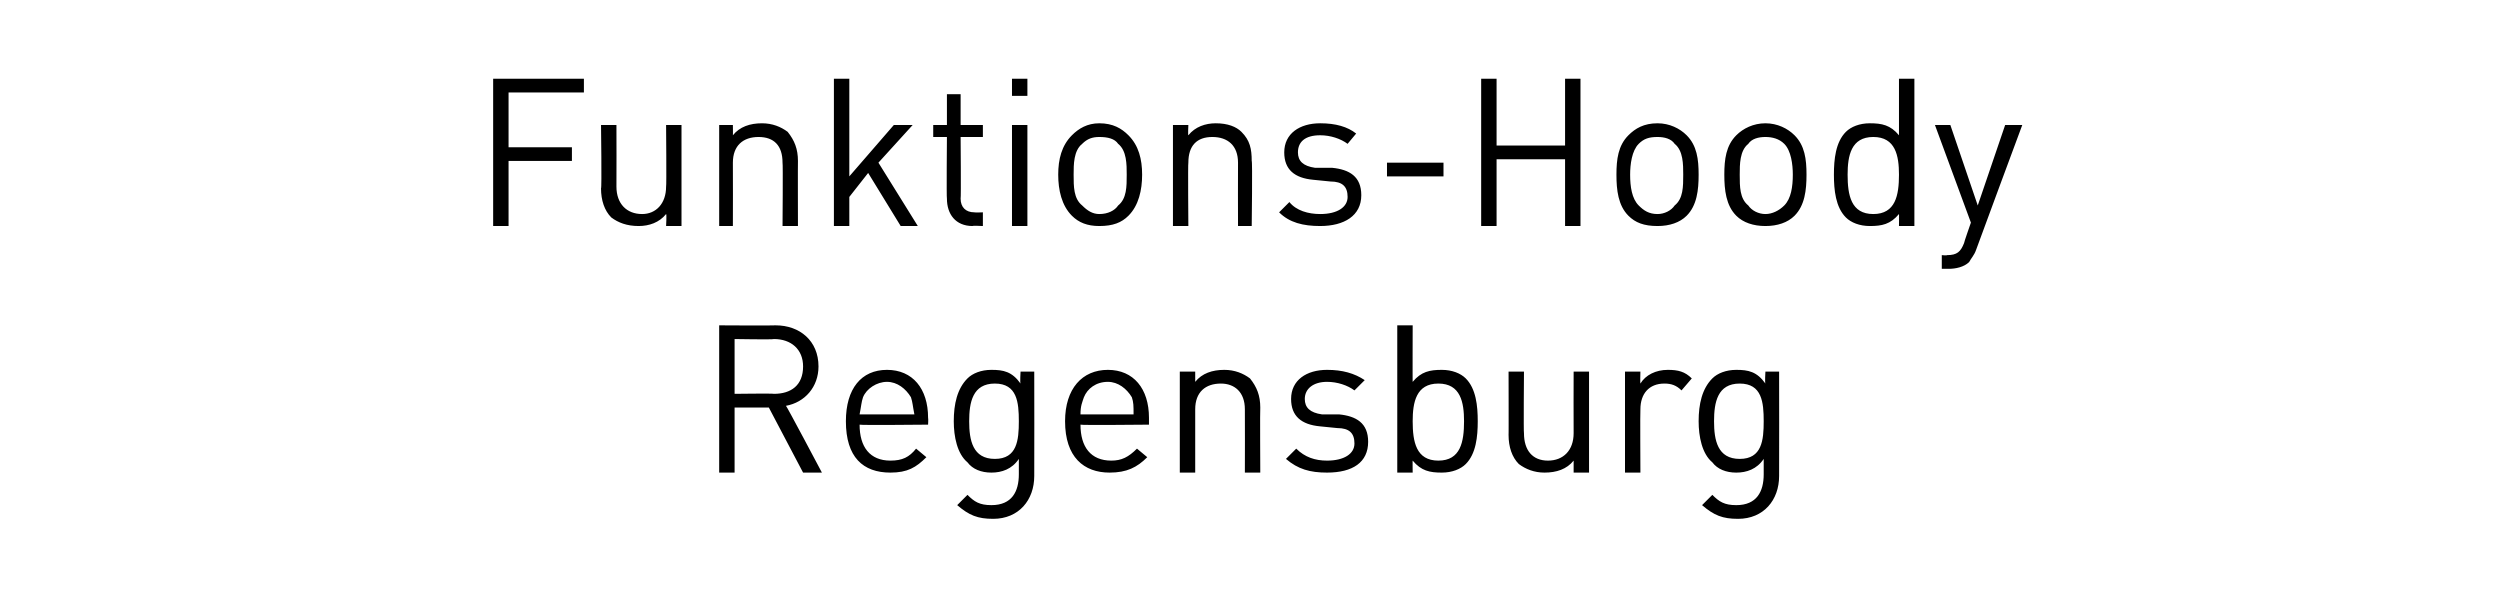 <?xml version="1.0" standalone="no"?><!DOCTYPE svg PUBLIC "-//W3C//DTD SVG 1.1//EN" "http://www.w3.org/Graphics/SVG/1.1/DTD/svg11.dtd"><svg xmlns="http://www.w3.org/2000/svg" version="1.1" width="146px" height="34.8px" viewBox="0 -4 146 34.8" style="top:-4px"><desc>﻿Funktions Hoody Regensburg﻿</desc><defs/><g id="Polygon223055"><path d="m46.9 23.6l-2-3.8l-2 0l0 3.8l-.9 0l0-8.6c0 0 3.26.02 3.3 0c1.4 0 2.5.9 2.5 2.4c0 1.2-.8 2.1-1.9 2.3c.03-.01 2.1 3.9 2.1 3.9l-1.1 0zm-1.7-7.8c-.03.04-2.3 0-2.3 0l0 3.2c0 0 2.27-.03 2.3 0c1 0 1.7-.5 1.7-1.6c0-1-.7-1.6-1.7-1.6zm5 5c0 1.3.6 2.1 1.8 2.1c.7 0 1.1-.2 1.5-.7c0 0 .6.5.6.5c-.6.6-1.1.9-2.1.9c-1.6 0-2.6-.9-2.6-3c0-1.9.9-3 2.4-3c1.5 0 2.4 1.1 2.4 2.8c.02.05 0 .4 0 .4c0 0-3.96.04-4 0zm3-1.6c-.3-.5-.8-.9-1.4-.9c-.6 0-1.2.4-1.4.9c-.1.3-.1.5-.2 1c0 0 3.2 0 3.2 0c-.1-.5-.1-.7-.2-1zm4.8 7.1c-.9 0-1.4-.2-2.1-.8c0 0 .6-.6.6-.6c.4.4.7.6 1.4.6c1.2 0 1.6-.8 1.6-1.8c0 0 0-.9 0-.9c-.4.6-1 .8-1.6.8c-.6 0-1.1-.2-1.4-.6c-.6-.5-.8-1.5-.8-2.4c0-1 .2-1.9.8-2.5c.3-.3.8-.5 1.4-.5c.7 0 1.2.1 1.7.8c-.04-.04 0-.7 0-.7l.8 0c0 0 .01 6.06 0 6.1c0 1.4-.9 2.5-2.4 2.5zm.1-7.9c-1.3 0-1.5 1.1-1.5 2.2c0 1.1.2 2.2 1.5 2.2c1.3 0 1.4-1.1 1.4-2.2c0-1.1-.1-2.2-1.4-2.2zm5 2.4c0 1.3.6 2.1 1.8 2.1c.6 0 1-.2 1.5-.7c0 0 .6.5.6.5c-.6.6-1.2.9-2.2.9c-1.5 0-2.6-.9-2.6-3c0-1.9 1-3 2.5-3c1.5 0 2.4 1.1 2.4 2.8c0 .05 0 .4 0 .4c0 0-3.99.04-4 0zm3-1.6c-.3-.5-.8-.9-1.4-.9c-.7 0-1.2.4-1.4.9c-.1.3-.2.5-.2 1c0 0 3.1 0 3.1 0c0-.5 0-.7-.1-1zm6.6 4.4c0 0 .01-3.67 0-3.7c0-1-.6-1.5-1.4-1.5c-.9 0-1.5.5-1.5 1.5c0 .03 0 3.7 0 3.7l-.9 0l0-5.9l.9 0c0 0 0 .61 0 .6c.4-.5 1-.7 1.7-.7c.6 0 1.1.2 1.5.5c.4.5.6 1 .6 1.7c-.02-.01 0 3.8 0 3.8l-.9 0zm4.8 0c-1 0-1.7-.2-2.4-.8c0 0 .6-.6.6-.6c.5.5 1.1.7 1.8.7c1 0 1.6-.4 1.6-1c0-.6-.3-.9-1-.9c0 0-1-.1-1-.1c-1.1-.1-1.7-.6-1.7-1.6c0-1.1.9-1.7 2.1-1.7c.9 0 1.6.2 2.2.6c0 0-.6.6-.6.6c-.4-.3-1-.5-1.6-.5c-.8 0-1.3.4-1.3 1c0 .5.3.8 1 .9c0 0 1 0 1 0c1 .1 1.7.5 1.7 1.6c0 1.2-.9 1.8-2.4 1.8zm8.1-.5c-.3.3-.8.5-1.4.5c-.7 0-1.2-.1-1.7-.7c-.01-.04 0 .7 0 .7l-.9 0l0-8.6l.9 0c0 0-.01 3.35 0 3.3c.5-.6 1-.7 1.7-.7c.6 0 1.1.2 1.4.5c.6.6.7 1.6.7 2.5c0 .9-.1 1.9-.7 2.5zm-1.6-4.7c-1.3 0-1.5 1.1-1.5 2.2c0 1.2.2 2.3 1.5 2.3c1.3 0 1.5-1.1 1.5-2.3c0-1.1-.2-2.2-1.5-2.2zm7.9 5.2c0 0 0-.69 0-.7c-.4.5-1 .7-1.7.7c-.6 0-1.1-.2-1.5-.5c-.4-.4-.6-1-.6-1.7c.01.03 0-3.7 0-3.7l.9 0c0 0-.03 3.6 0 3.6c0 1 .5 1.6 1.4 1.6c.9 0 1.5-.6 1.5-1.6c-.01 0 0-3.6 0-3.6l.9 0l0 5.9l-.9 0zm6.3-4.8c-.3-.3-.6-.4-1-.4c-.9 0-1.4.6-1.4 1.5c-.02.04 0 3.7 0 3.7l-.9 0l0-5.9l.9 0c0 0-.02.68 0 .7c.3-.5.9-.8 1.6-.8c.6 0 1 .1 1.4.5c0 0-.6.7-.6.7zm3.3 7.5c-.9 0-1.4-.2-2.1-.8c0 0 .6-.6.6-.6c.4.4.7.6 1.4.6c1.2 0 1.6-.8 1.6-1.8c0 0 0-.9 0-.9c-.4.6-1 .8-1.6.8c-.6 0-1.1-.2-1.4-.6c-.6-.5-.8-1.5-.8-2.4c0-1 .2-1.9.8-2.5c.3-.3.8-.5 1.4-.5c.7 0 1.2.1 1.7.8c-.04-.04 0-.7 0-.7l.8 0c0 0 .01 6.06 0 6.1c0 1.4-.9 2.5-2.4 2.5zm.1-7.9c-1.3 0-1.5 1.1-1.5 2.2c0 1.1.2 2.2 1.5 2.2c1.3 0 1.4-1.1 1.4-2.2c0-1.1-.1-2.2-1.4-2.2z" stroke="none" fill="#000"/></g><g id="Polygon223054"><path d="m29.7 1.4l0 3.2l3.7 0l0 .8l-3.7 0l0 3.8l-.9 0l0-8.6l5.3 0l0 .8l-4.4 0zm9.2 7.8c0 0 .04-.69 0-.7c-.4.5-1 .7-1.6.7c-.7 0-1.2-.2-1.6-.5c-.4-.4-.6-1-.6-1.7c.05.03 0-3.7 0-3.7l.9 0c0 0 .01 3.6 0 3.6c0 1 .6 1.6 1.5 1.6c.8 0 1.4-.6 1.4-1.6c.03 0 0-3.6 0-3.6l.9 0l0 5.9l-.9 0zm6.8 0c0 0 .03-3.67 0-3.7c0-1-.5-1.5-1.4-1.5c-.9 0-1.5.5-1.5 1.5c.01.03 0 3.7 0 3.7l-.8 0l0-5.9l.8 0c0 0 .01.61 0 .6c.4-.5 1-.7 1.7-.7c.6 0 1.1.2 1.5.5c.4.5.6 1 .6 1.7c-.01-.01 0 3.8 0 3.8l-.9 0zm6.9 0l-1.9-3.1l-1.1 1.4l0 1.7l-.9 0l0-8.6l.9 0l0 5.7l2.6-3l1.1 0l-2 2.2l2.3 3.7l-1 0zm4.2 0c-1 0-1.5-.7-1.5-1.6c-.03-.02 0-3.6 0-3.6l-.8 0l0-.7l.8 0l0-1.8l.8 0l0 1.8l1.3 0l0 .7l-1.3 0c0 0 .03 3.56 0 3.6c0 .5.3.8.8.8c.04.02.5 0 .5 0l0 .8c0 0-.62-.03-.6 0zm2.3 0l0-5.9l.9 0l0 5.9l-.9 0zm0-7.6l0-1l.9 0l0 1l-.9 0zm6.8 7c-.4.4-.9.6-1.7.6c-.7 0-1.2-.2-1.6-.6c-.6-.6-.8-1.5-.8-2.4c0-.9.2-1.7.8-2.3c.4-.4.9-.7 1.6-.7c.8 0 1.3.3 1.7.7c.6.6.8 1.4.8 2.3c0 .9-.2 1.8-.8 2.4zm-.6-4.2c-.2-.3-.6-.4-1.1-.4c-.4 0-.7.1-1 .4c-.5.4-.5 1.2-.5 1.8c0 .7 0 1.4.5 1.8c.3.3.6.5 1 .5c.5 0 .9-.2 1.1-.5c.5-.4.5-1.1.5-1.8c0-.6 0-1.4-.5-1.8zm7 4.8c0 0-.01-3.67 0-3.7c0-1-.6-1.5-1.5-1.5c-.9 0-1.4.5-1.4 1.5c-.03.03 0 3.7 0 3.7l-.9 0l0-5.9l.9 0c0 0-.03.61 0 .6c.4-.5 1-.7 1.6-.7c.7 0 1.2.2 1.5.5c.5.5.6 1 .6 1.7c.05-.01 0 3.8 0 3.8l-.8 0zm4.8 0c-1 0-1.8-.2-2.4-.8c0 0 .6-.6.6-.6c.4.5 1.1.7 1.8.7c1 0 1.6-.4 1.6-1c0-.6-.3-.9-1-.9c0 0-1-.1-1-.1c-1.1-.1-1.7-.6-1.7-1.6c0-1.1.9-1.7 2.1-1.7c.9 0 1.6.2 2.1.6c0 0-.5.6-.5.6c-.4-.3-1-.5-1.6-.5c-.9 0-1.3.4-1.3 1c0 .5.3.8 1 .9c0 0 1 0 1 0c1 .1 1.7.5 1.7 1.6c0 1.2-1 1.8-2.4 1.8zm3.9-2.9l0-.8l3.3 0l0 .8l-3.3 0zm10.4 2.9l0-3.9l-4 0l0 3.9l-.9 0l0-8.6l.9 0l0 3.9l4 0l0-3.9l.9 0l0 8.6l-.9 0zm7.1-.6c-.4.4-1 .6-1.7.6c-.8 0-1.3-.2-1.7-.6c-.6-.6-.7-1.5-.7-2.4c0-.9.1-1.7.7-2.3c.4-.4.9-.7 1.7-.7c.7 0 1.3.3 1.7.7c.6.6.7 1.4.7 2.3c0 .9-.1 1.8-.7 2.4zm-.7-4.2c-.2-.3-.6-.4-1-.4c-.5 0-.8.1-1.1.4c-.4.4-.5 1.2-.5 1.8c0 .7.1 1.4.5 1.8c.3.3.6.5 1.1.5c.4 0 .8-.2 1-.5c.5-.4.5-1.1.5-1.8c0-.6 0-1.4-.5-1.8zm7 4.2c-.4.4-1 .6-1.7.6c-.7 0-1.3-.2-1.7-.6c-.6-.6-.7-1.5-.7-2.4c0-.9.1-1.7.7-2.3c.4-.4 1-.7 1.7-.7c.7 0 1.3.3 1.7.7c.6.6.7 1.4.7 2.3c0 .9-.1 1.8-.7 2.4zm-.6-4.2c-.3-.3-.7-.4-1.1-.4c-.4 0-.8.1-1 .4c-.5.4-.5 1.2-.5 1.8c0 .7 0 1.4.5 1.8c.2.3.6.5 1 .5c.4 0 .8-.2 1.1-.5c.4-.4.5-1.1.5-1.8c0-.6-.1-1.4-.5-1.8zm6.7 4.8c0 0 .01-.74 0-.7c-.5.6-1 .7-1.7.7c-.6 0-1.1-.2-1.4-.5c-.6-.6-.7-1.6-.7-2.5c0-.9.1-1.9.7-2.5c.3-.3.8-.5 1.4-.5c.7 0 1.2.1 1.7.7c0 .05 0-3.3 0-3.3l.9 0l0 8.6l-.9 0zm-1.5-5.2c-1.3 0-1.5 1.1-1.5 2.2c0 1.2.2 2.3 1.5 2.3c1.3 0 1.5-1.1 1.5-2.3c0-1.1-.2-2.2-1.5-2.2zm6 6.6c-.1.3-.3.5-.4.7c-.3.3-.8.4-1.2.4c.02 0-.4 0-.4 0l0-.8c0 0 .31.03.3 0c.6 0 .8-.2 1-.7c-.02 0 .4-1.2.4-1.2l-2.1-5.7l.9 0l1.6 4.7l1.6-4.7l1 0c0 0-2.71 7.3-2.7 7.3z" stroke="none" fill="#000"/></g></svg>